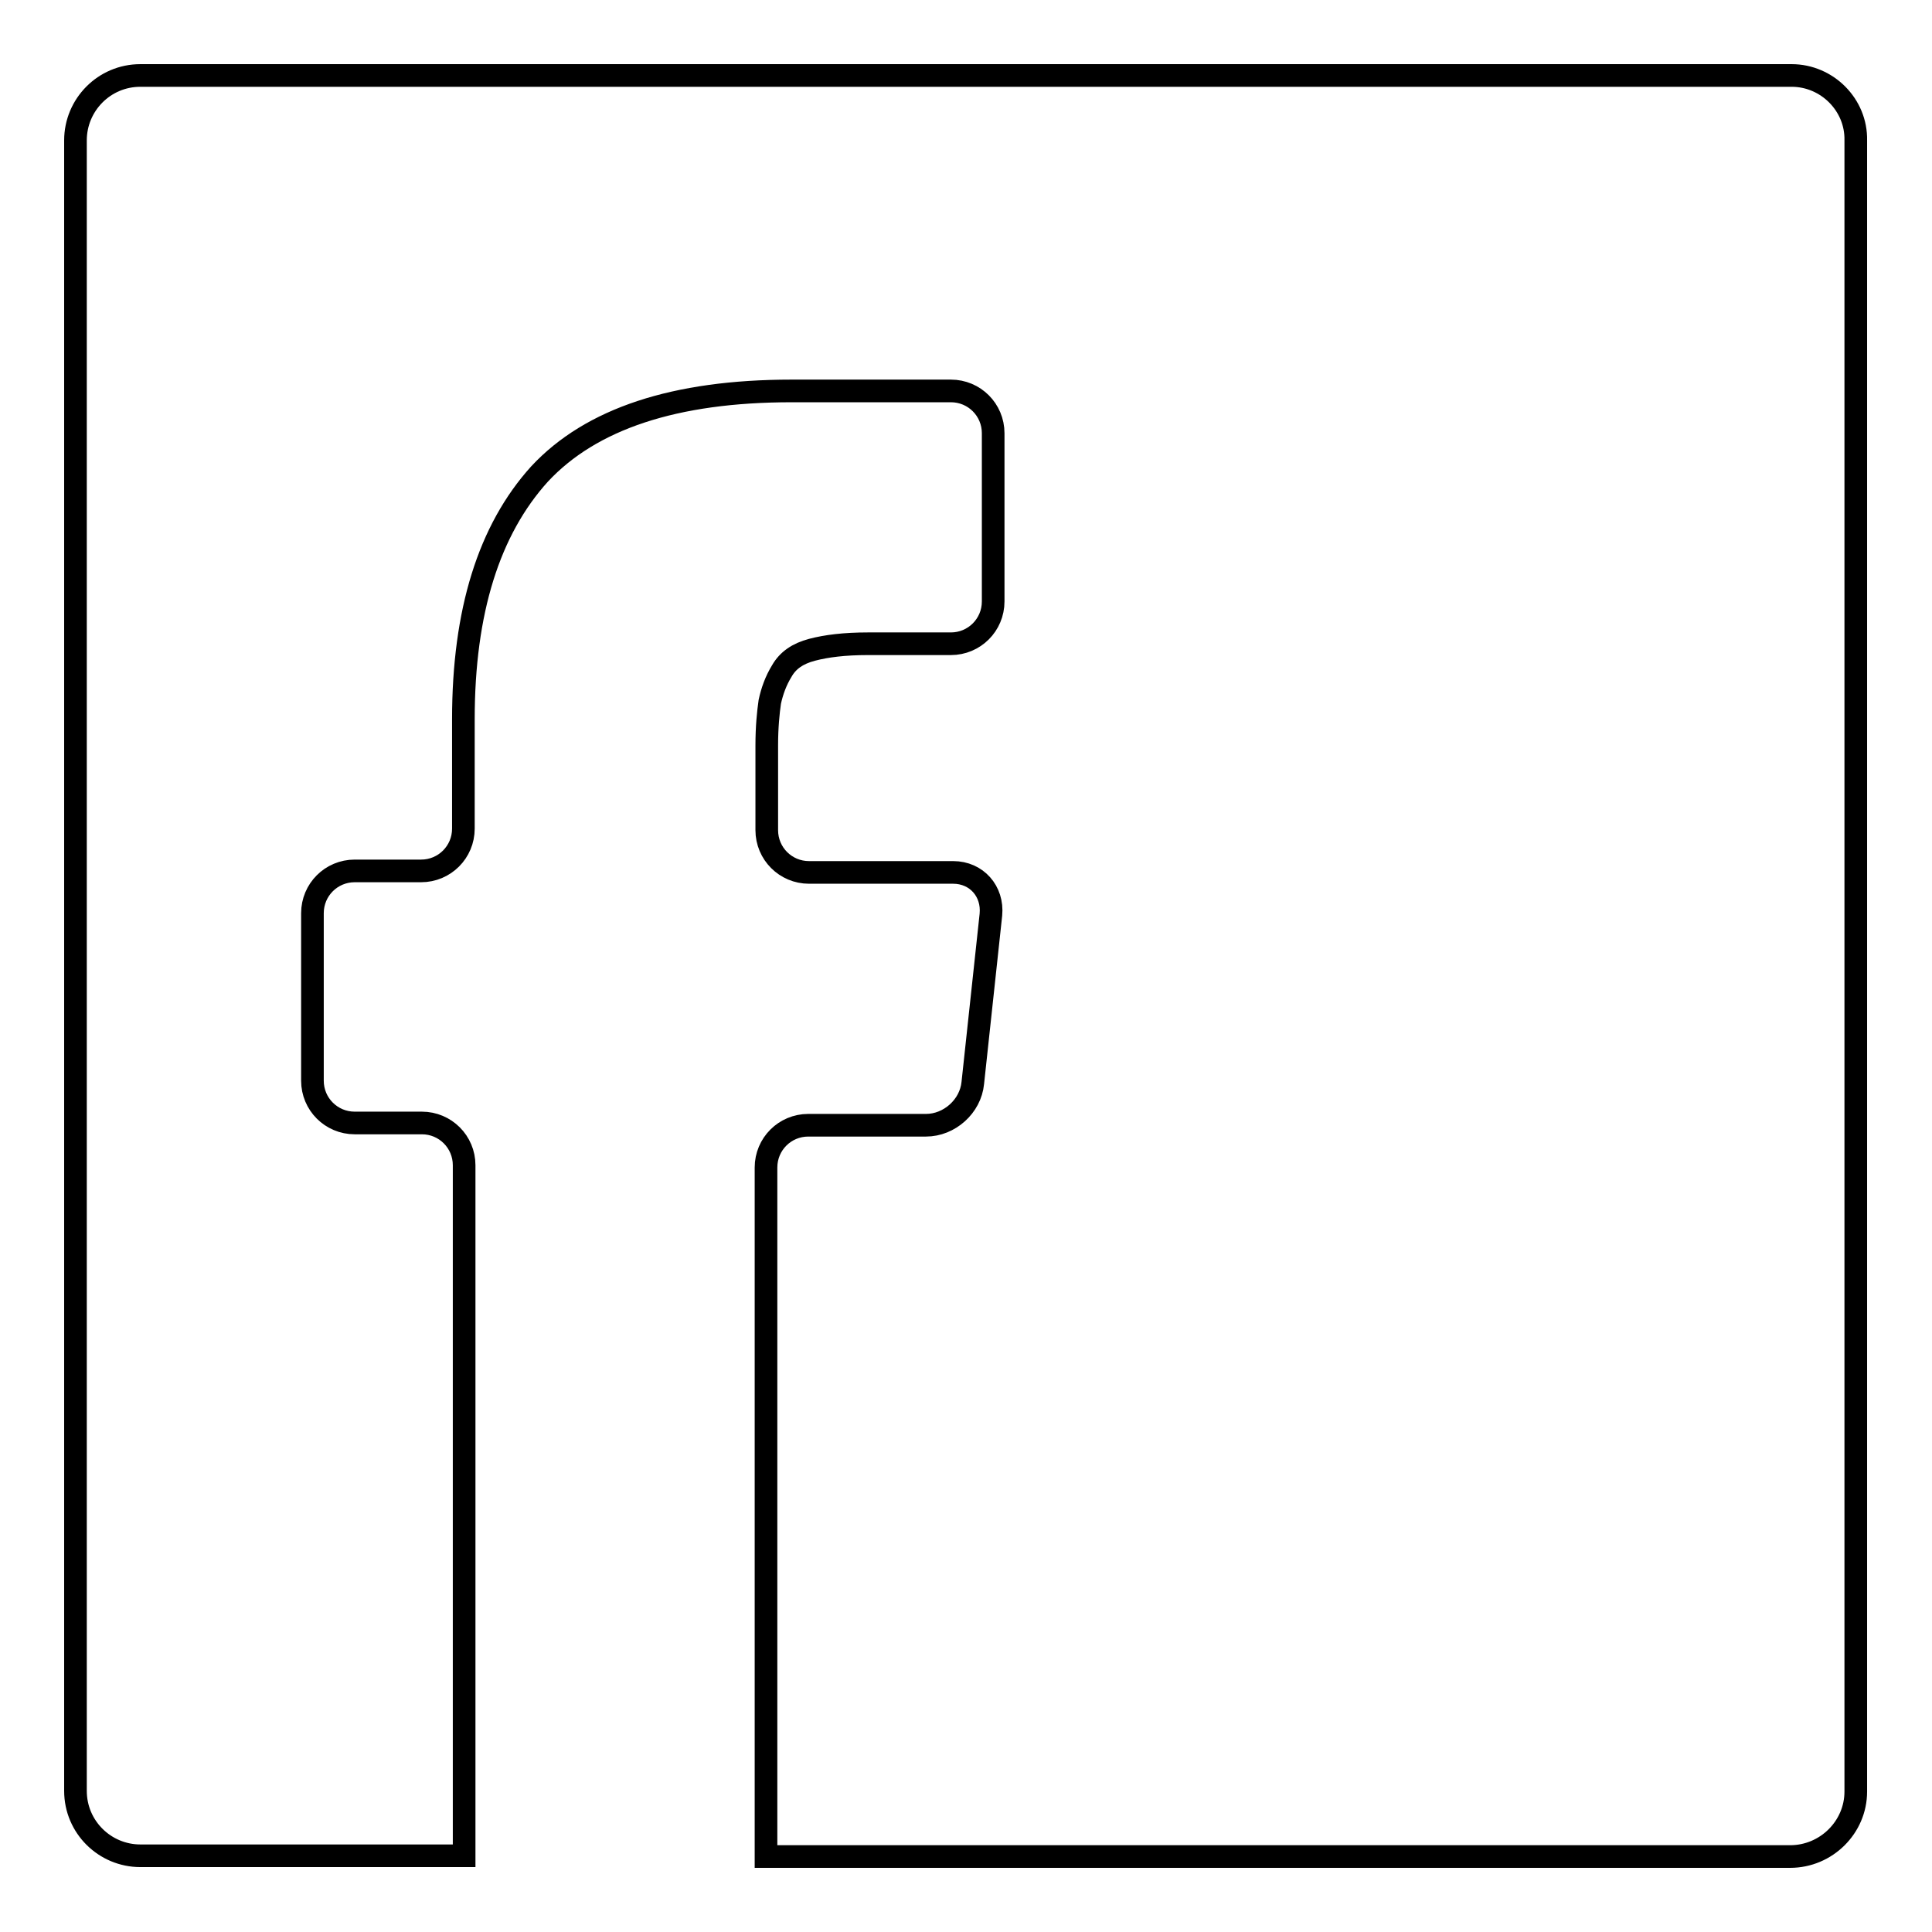 <?xml version="1.0" encoding="utf-8"?>
<!-- Svg Vector Icons : http://www.onlinewebfonts.com/icon -->
<!DOCTYPE svg PUBLIC "-//W3C//DTD SVG 1.1//EN" "http://www.w3.org/Graphics/SVG/1.1/DTD/svg11.dtd">
<svg version="1.1" xmlns="http://www.w3.org/2000/svg" xmlns:xlink="http://www.w3.org/1999/xlink" x="0px" y="0px" viewBox="0 0 256 256" enable-background="new 0 0 256 256" xml:space="preserve">
<g><g><g><g><path stroke-width="3" fill-opacity="0" stroke="#000000"  d="M237.4,10H18.6c-4.8,0-8.6,3.9-8.6,8.6v218.7c0,4.8,3.9,8.6,8.6,8.6h42.9v-91.5c0-3.1-2.5-5.6-5.6-5.6h-8.9c-3.1,0-5.6-2.5-5.6-5.6V121c0-3.1,2.5-5.6,5.6-5.6h8.8c3.1,0,5.6-2.5,5.6-5.6V95.3c0-14.3,3.4-25.1,10.1-32.5c6.8-7.3,17.9-11,33.4-11h21.1c3.1,0,5.6,2.5,5.6,5.6v22.3c0,3.1-2.5,5.6-5.6,5.6H115c-3.1,0-5.5,0.3-7.4,0.8c-1.9,0.5-3.2,1.4-4,2.8c-0.8,1.3-1.3,2.7-1.6,4.1c-0.2,1.4-0.4,3.3-0.4,5.8v11.2c0,3.1,2.5,5.6,5.6,5.6h19.1c3.1,0,5.3,2.5,5,5.6l-2.4,22.3c-0.3,3.1-3.1,5.6-6.2,5.6h-15.6c-3.1,0-5.6,2.5-5.6,5.6V246h135.7c4.8,0,8.7-3.9,8.7-8.6V18.6C246,13.9,242.1,10,237.4,10z"/></g></g><g></g><g></g><g></g><g></g><g></g><g></g><g></g><g></g><g></g><g></g><g></g><g></g><g></g><g></g><g></g></g></g>
</svg>
